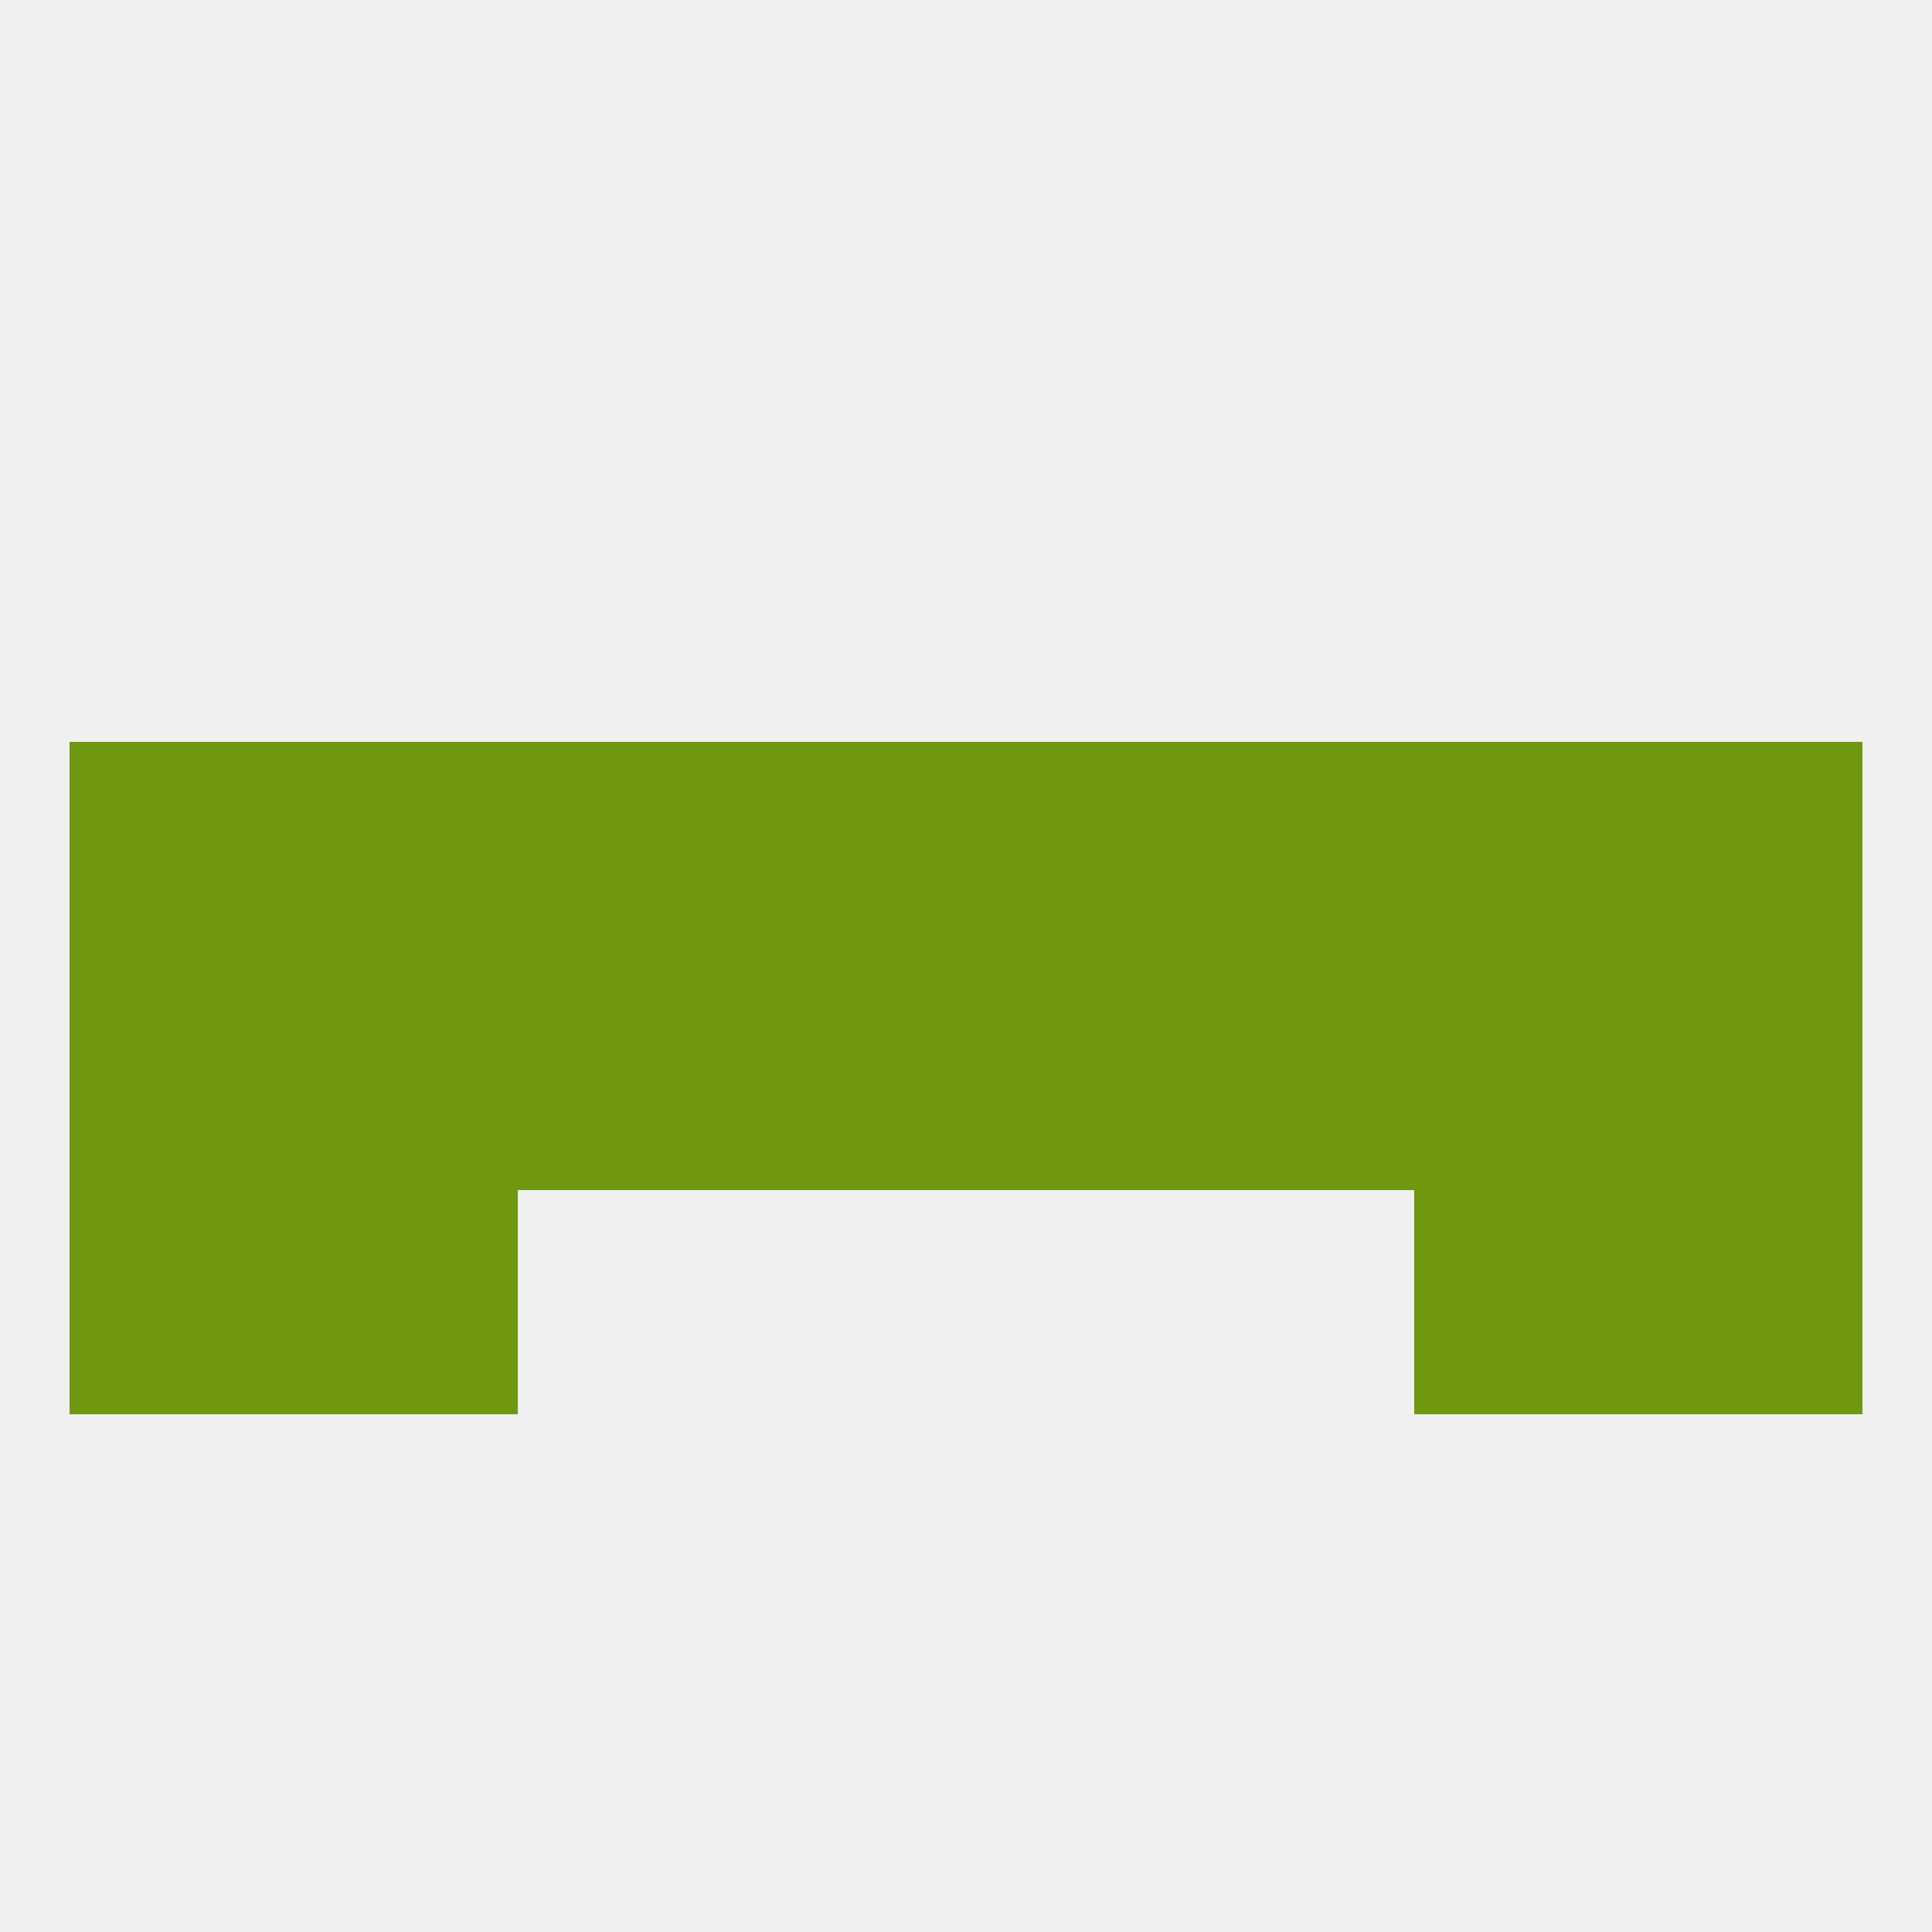
<!--   <?xml version="1.0"?> -->
<svg version="1.1" baseprofile="full" xmlns="http://www.w3.org/2000/svg" xmlns:xlink="http://www.w3.org/1999/xlink" xmlns:ev="http://www.w3.org/2001/xml-events" width="250" height="250" viewBox="0 0 250 250" >
	<rect width="100%" height="100%" fill="rgba(240,240,240,255)"/>

	<rect x="9" y="154" width="29" height="29" fill="rgba(111,151,16,255)"/>
	<rect x="212" y="154" width="29" height="29" fill="rgba(111,151,16,255)"/>
	<rect x="38" y="154" width="29" height="29" fill="rgba(111,151,16,255)"/>
	<rect x="183" y="154" width="29" height="29" fill="rgba(111,151,16,255)"/>
	<rect x="154" y="125" width="29" height="29" fill="rgba(111,151,16,255)"/>
	<rect x="183" y="125" width="29" height="29" fill="rgba(111,151,16,255)"/>
	<rect x="9" y="125" width="29" height="29" fill="rgba(111,151,16,255)"/>
	<rect x="67" y="125" width="29" height="29" fill="rgba(111,151,16,255)"/>
	<rect x="38" y="125" width="29" height="29" fill="rgba(111,151,16,255)"/>
	<rect x="96" y="125" width="29" height="29" fill="rgba(111,151,16,255)"/>
	<rect x="125" y="125" width="29" height="29" fill="rgba(111,151,16,255)"/>
	<rect x="212" y="125" width="29" height="29" fill="rgba(111,151,16,255)"/>
	<rect x="96" y="96" width="29" height="29" fill="rgba(111,151,16,255)"/>
	<rect x="67" y="96" width="29" height="29" fill="rgba(111,151,16,255)"/>
	<rect x="9" y="96" width="29" height="29" fill="rgba(111,151,16,255)"/>
	<rect x="125" y="96" width="29" height="29" fill="rgba(111,151,16,255)"/>
	<rect x="154" y="96" width="29" height="29" fill="rgba(111,151,16,255)"/>
	<rect x="38" y="96" width="29" height="29" fill="rgba(111,151,16,255)"/>
	<rect x="183" y="96" width="29" height="29" fill="rgba(111,151,16,255)"/>
	<rect x="212" y="96" width="29" height="29" fill="rgba(111,151,16,255)"/>
</svg>